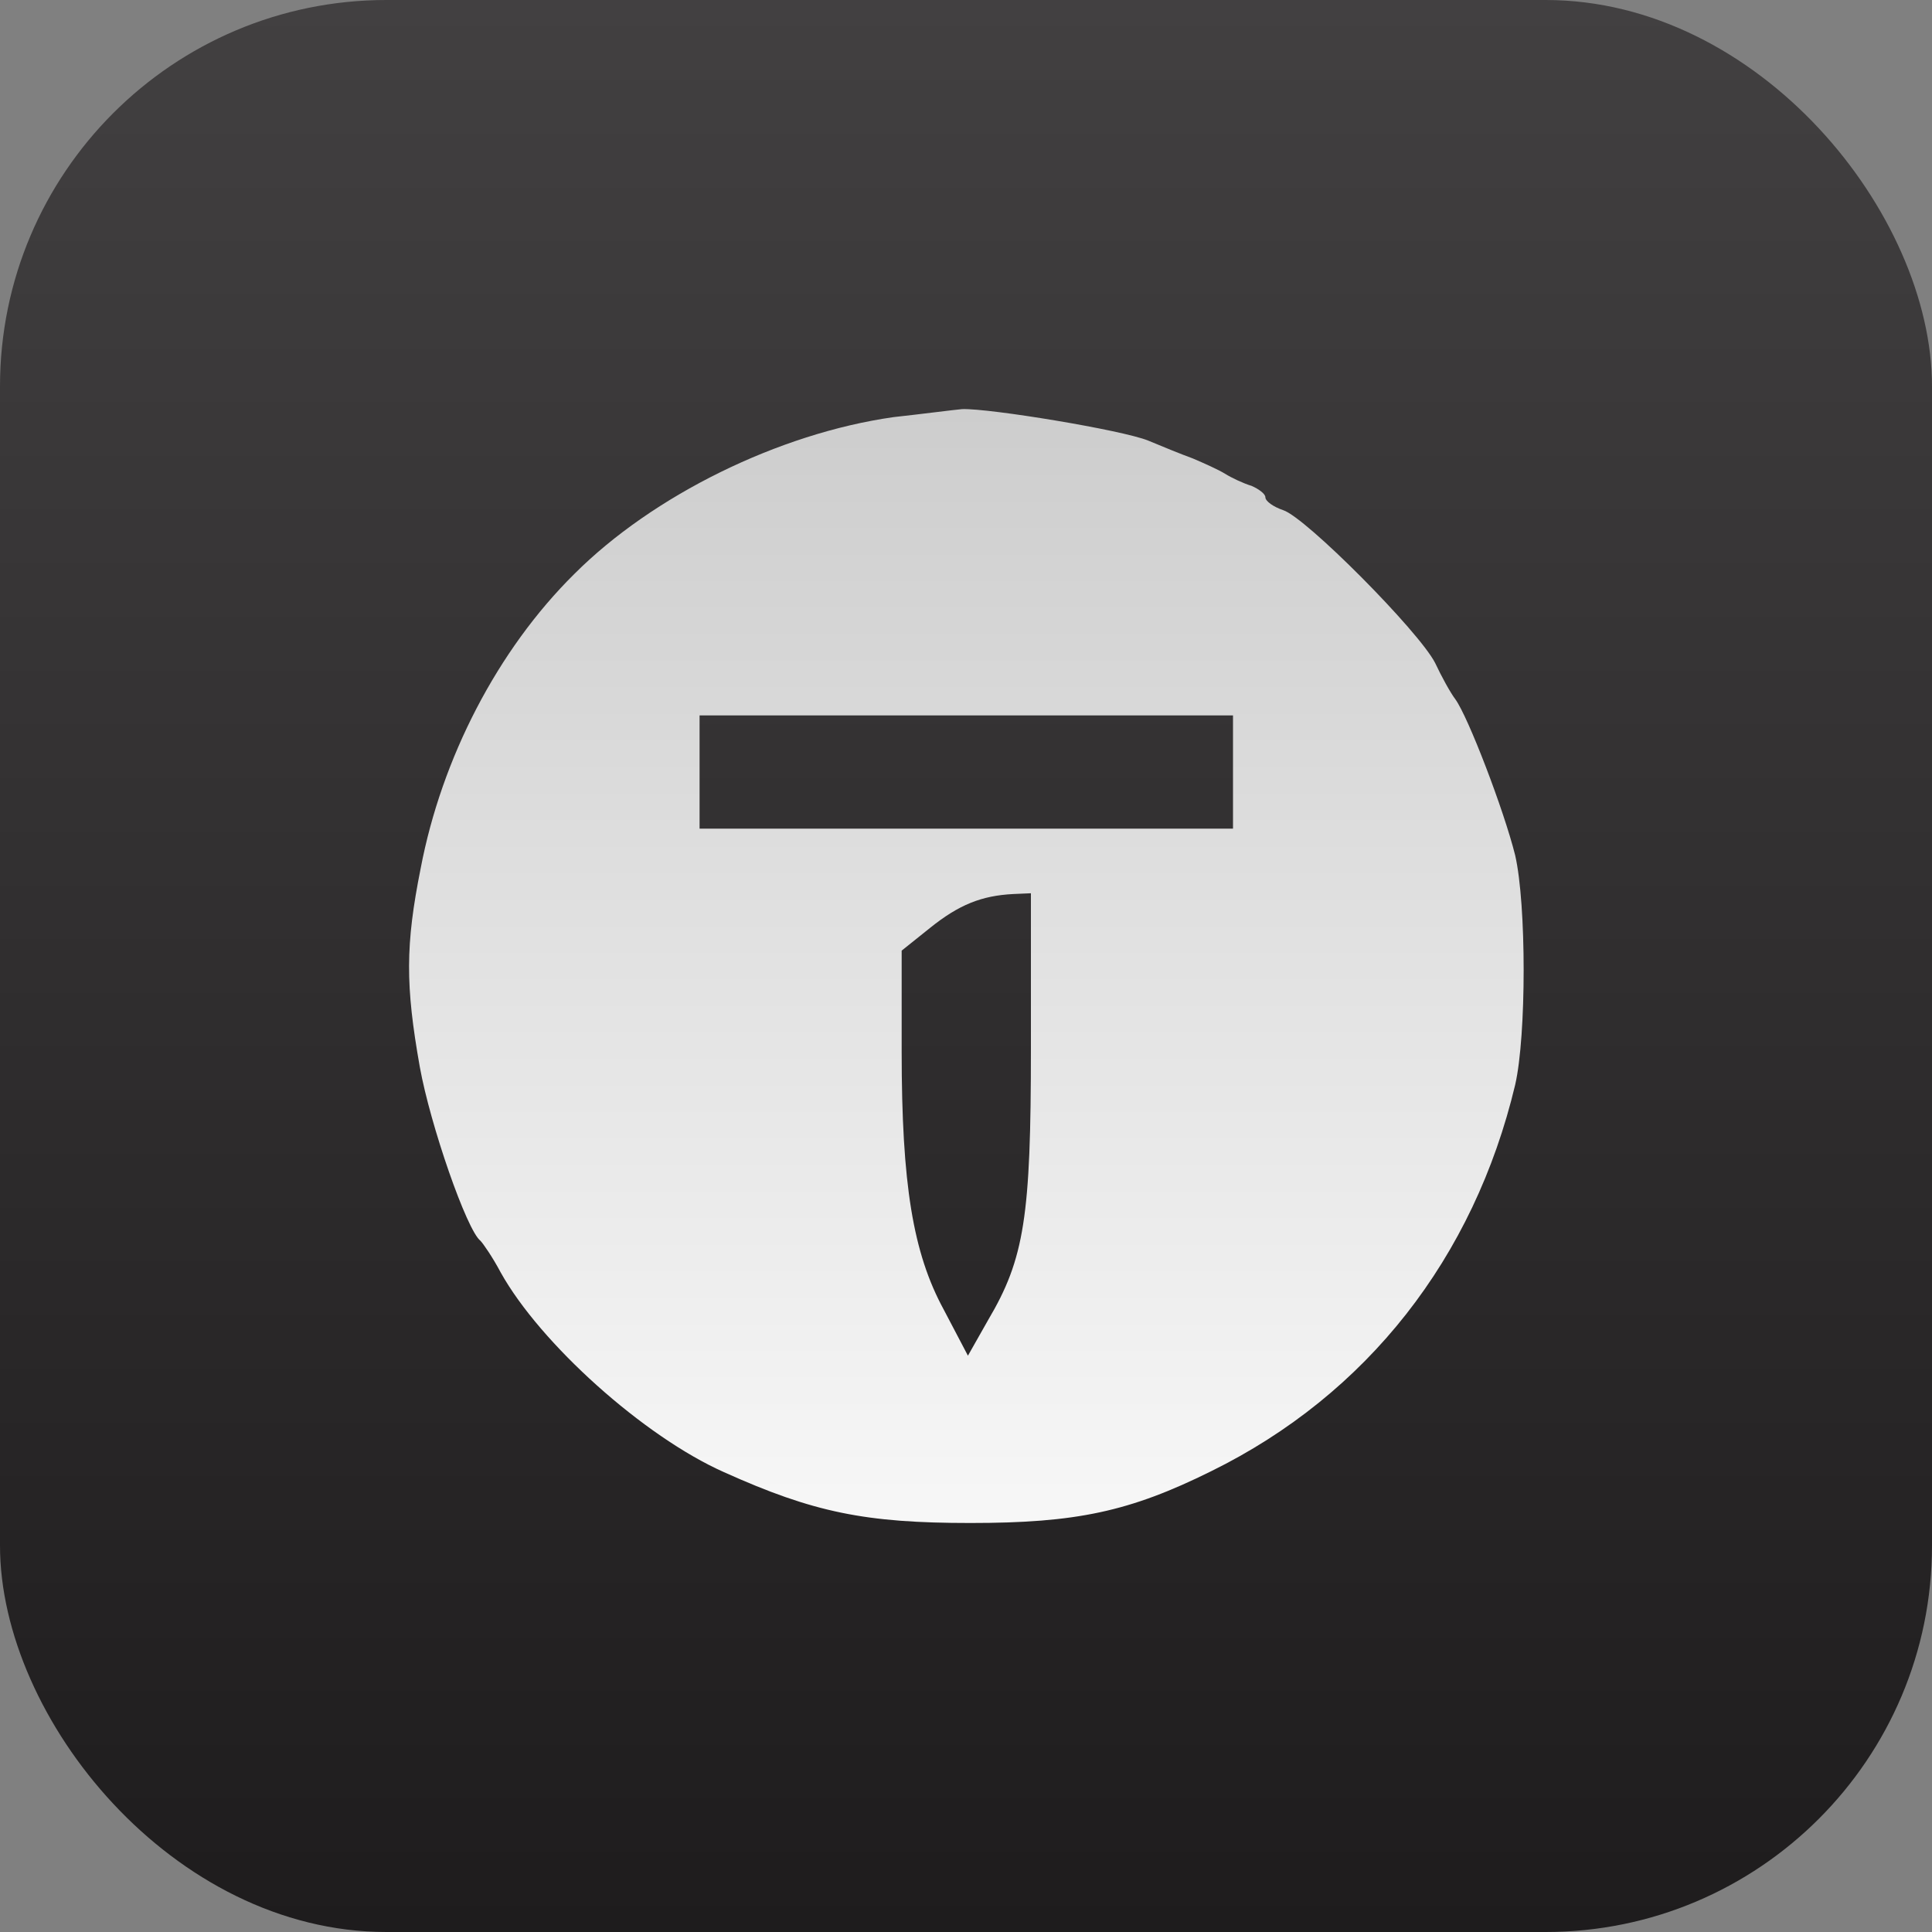 <?xml version="1.0" encoding="UTF-8"?> <svg xmlns="http://www.w3.org/2000/svg" width="20" height="20" viewBox="0 0 20 20" fill="none"><rect x="0" y="0" width="20" height="20" fill="#808080" stroke="none"/><rect width="20" height="20" rx="4" fill="url(#paint0_linear_1466_95)"></rect><path d="M9.25 4.318C8.062 4.486 6.756 5.13 5.945 5.942C5.15 6.728 4.572 7.85 4.355 8.988C4.196 9.783 4.196 10.201 4.346 11.046C4.455 11.649 4.832 12.736 4.974 12.845C4.999 12.87 5.099 13.013 5.183 13.172C5.593 13.908 6.664 14.87 7.493 15.239C8.421 15.657 8.957 15.766 10.045 15.766C11.141 15.766 11.693 15.649 12.538 15.23C14.153 14.435 15.258 13.021 15.685 11.23C15.802 10.72 15.802 9.364 15.685 8.854C15.568 8.385 15.199 7.423 15.066 7.239C15.015 7.172 14.923 7.005 14.856 6.862C14.689 6.536 13.518 5.356 13.283 5.281C13.183 5.247 13.099 5.189 13.099 5.147C13.099 5.113 13.032 5.063 12.957 5.03C12.873 5.005 12.748 4.946 12.681 4.904C12.614 4.862 12.463 4.795 12.346 4.745C12.229 4.703 12.028 4.62 11.886 4.561C11.618 4.452 10.246 4.226 9.961 4.235C9.869 4.243 9.551 4.285 9.25 4.318ZM12.764 7.992V8.578H10.003H7.242V7.992V7.406H10.003H12.764V7.992ZM10.672 10.854C10.672 12.594 10.605 13.029 10.229 13.665L10.02 14.034L9.769 13.556C9.451 12.971 9.334 12.259 9.334 10.887V9.841L9.626 9.607C9.928 9.364 10.162 9.272 10.488 9.255L10.672 9.247V10.854Z" fill="url(#paint1_linear_1466_95)"></path><defs><linearGradient id="paint0_linear_1466_95" x1="10" y1="0" x2="10" y2="20" gradientUnits="userSpaceOnUse"><stop stop-color="#424041"></stop><stop offset="1" stop-color="#1E1C1D"></stop></linearGradient><linearGradient id="paint1_linear_1466_95" x1="10.004" y1="15.766" x2="10.004" y2="4.235" gradientUnits="userSpaceOnUse"><stop stop-color="#F7F7F7"></stop><stop offset="1" stop-color="#CDCDCD"></stop></linearGradient></defs></svg> 